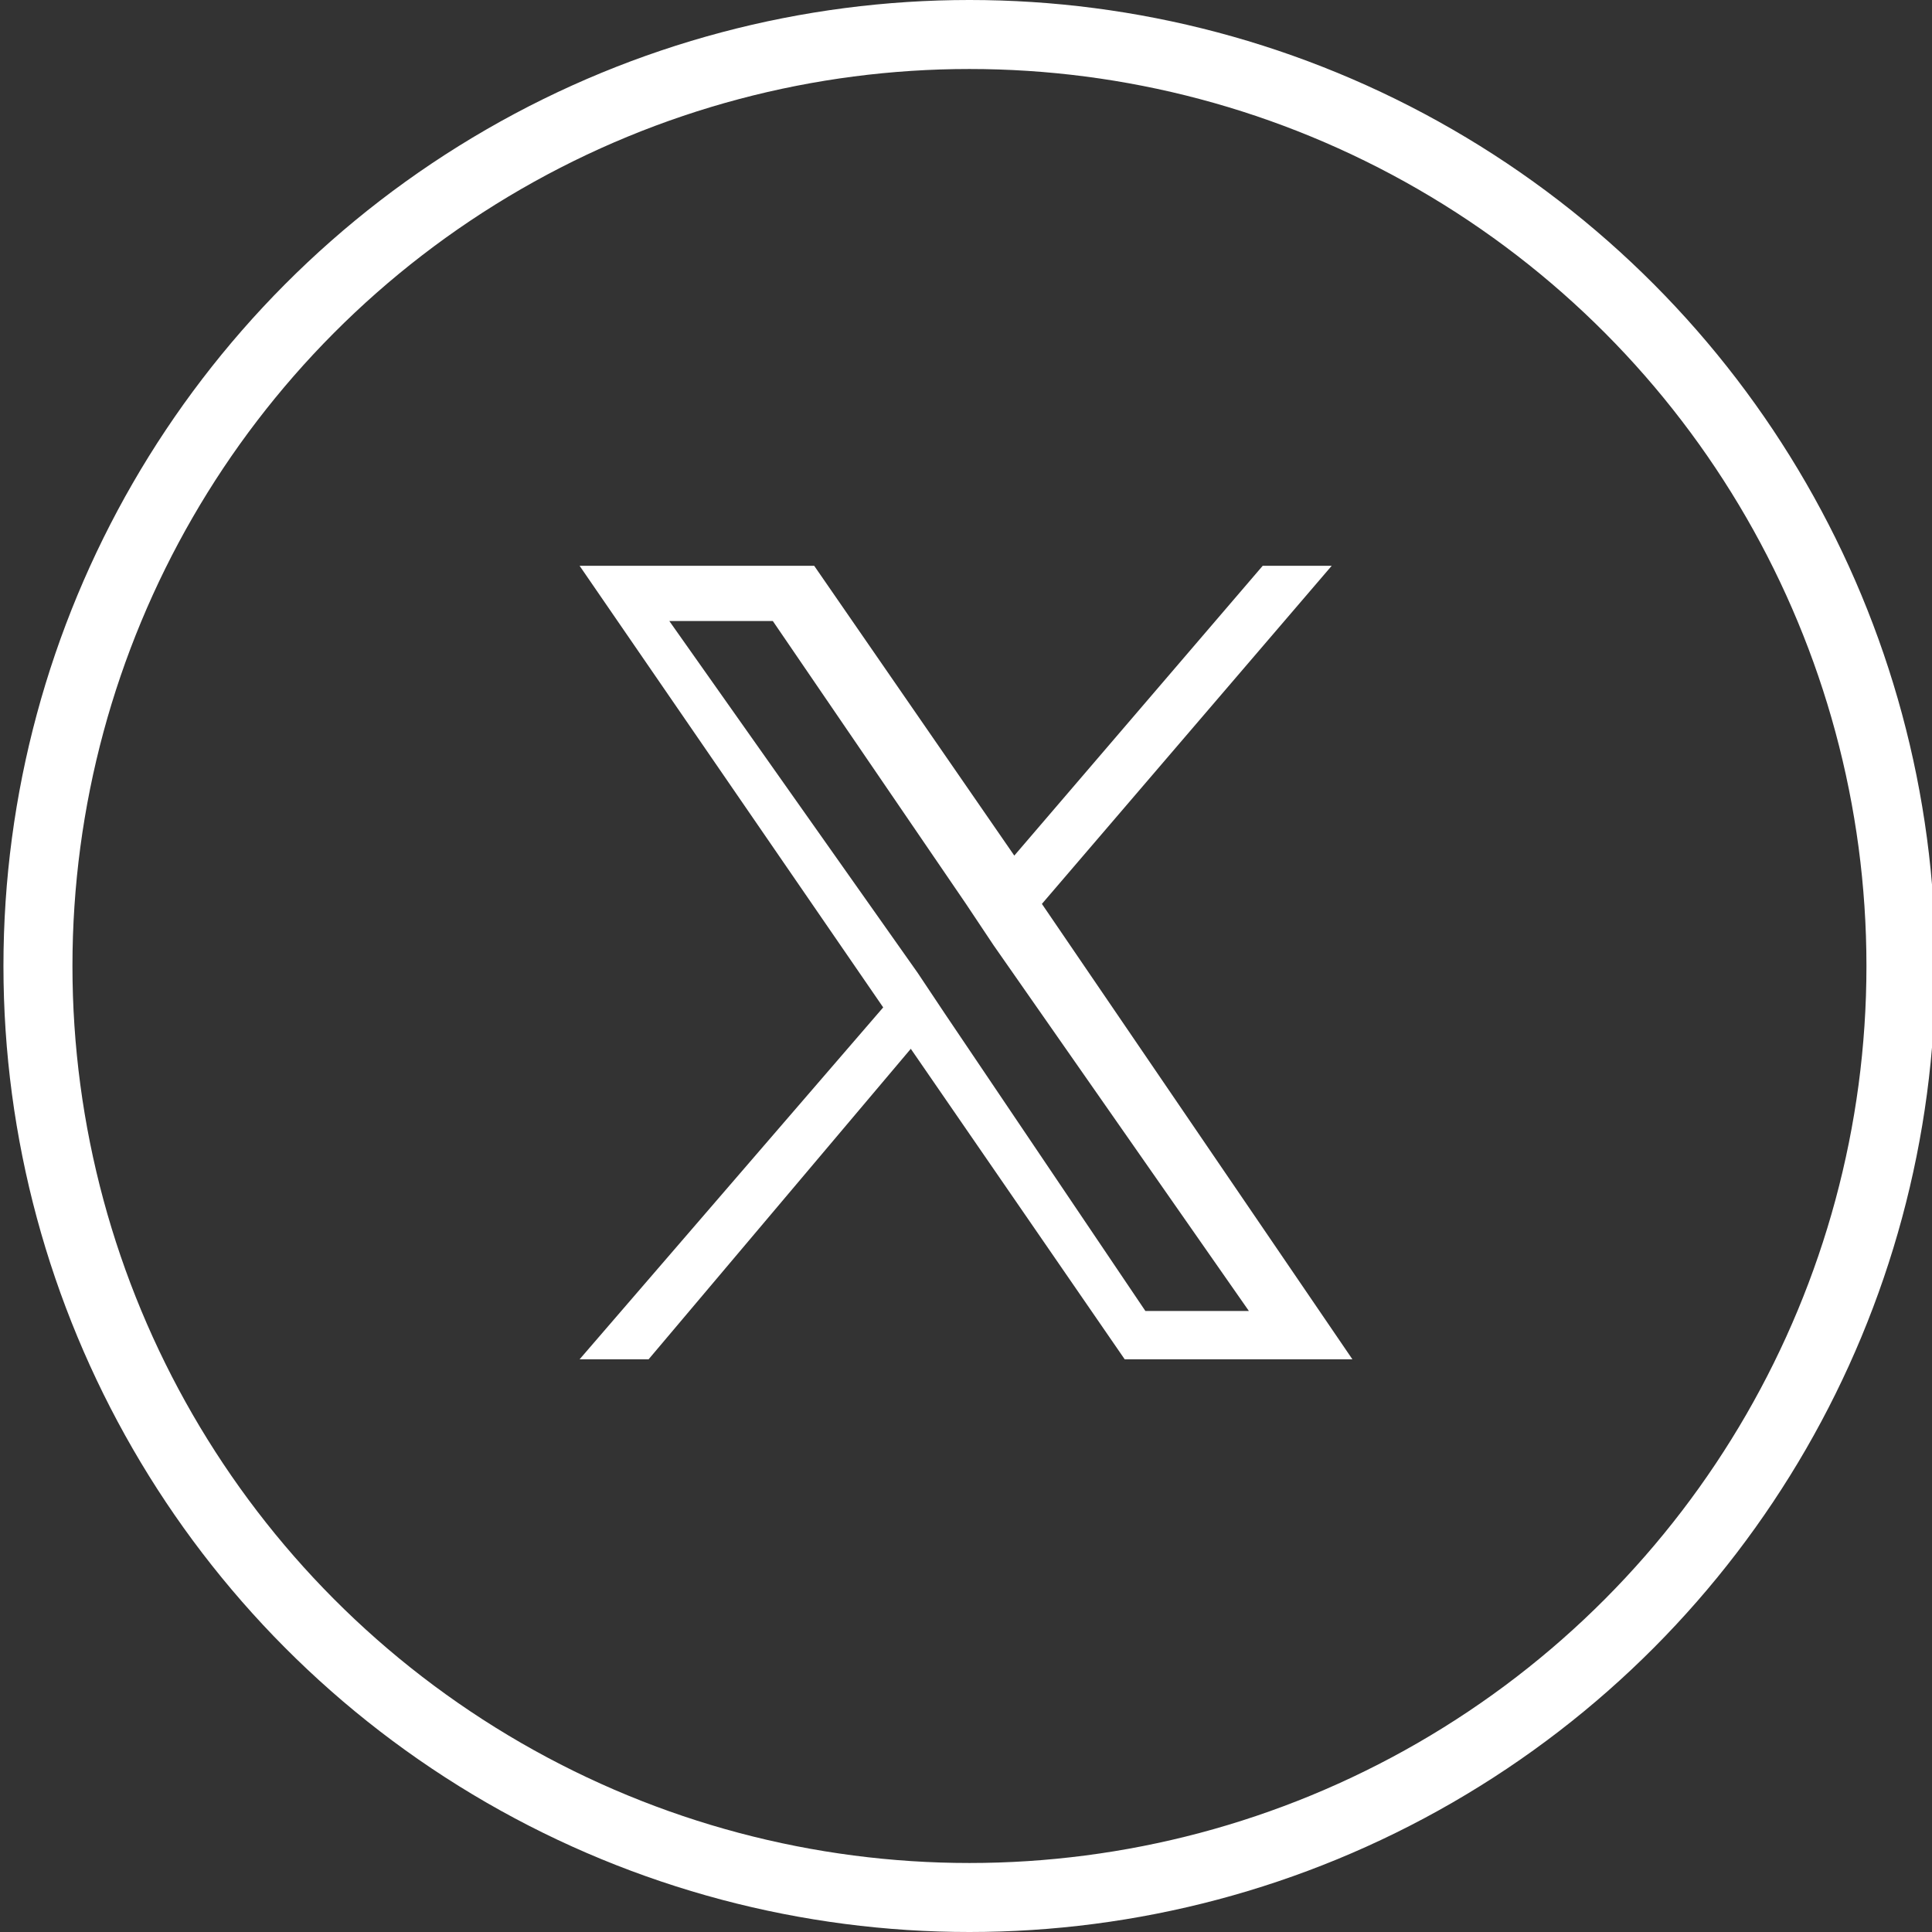 <?xml version="1.0" encoding="utf-8"?>
<!-- Generator: Adobe Illustrator 27.8.1, SVG Export Plug-In . SVG Version: 6.00 Build 0)  -->
<svg version="1.1" id="レイヤー_1" xmlns="http://www.w3.org/2000/svg" xmlns:xlink="http://www.w3.org/1999/xlink" x="0px"
	 y="0px" viewBox="0 0 28 28" style="enable-background:new 0 0 28 28;" xml:space="preserve">
<rect x="0" y="0" width="28" height="28" fill="#333333" stroke="none"/>
<style type="text/css">
	.st0{fill:none;}
	.st1{fill:none;stroke:#FFFFFF;}
	.st2{fill:#FFFFFF;}
</style>
<g id="楕円形_9" transform="translate(0.15)">
	<circle class="st0" cx="13.9" cy="14" r="14"/>
	<circle class="st1" cx="13.9" cy="14" r="13.5"/>
</g>
<path class="st2" d="M15.1,13.1l4.2-4.9h-1l-3.6,4.2l-2.9-4.2H8.4l4.4,6.4l-4.4,5.1h1l3.8-4.5l3.1,4.5h3.3L15.1,13.1L15.1,13.1z
	 M13.7,14.7l-0.4-0.6L9.7,9h1.5l2.8,4.1l0.4,0.6l3.7,5.3h-1.5L13.7,14.7L13.7,14.7z"/>
</svg>
